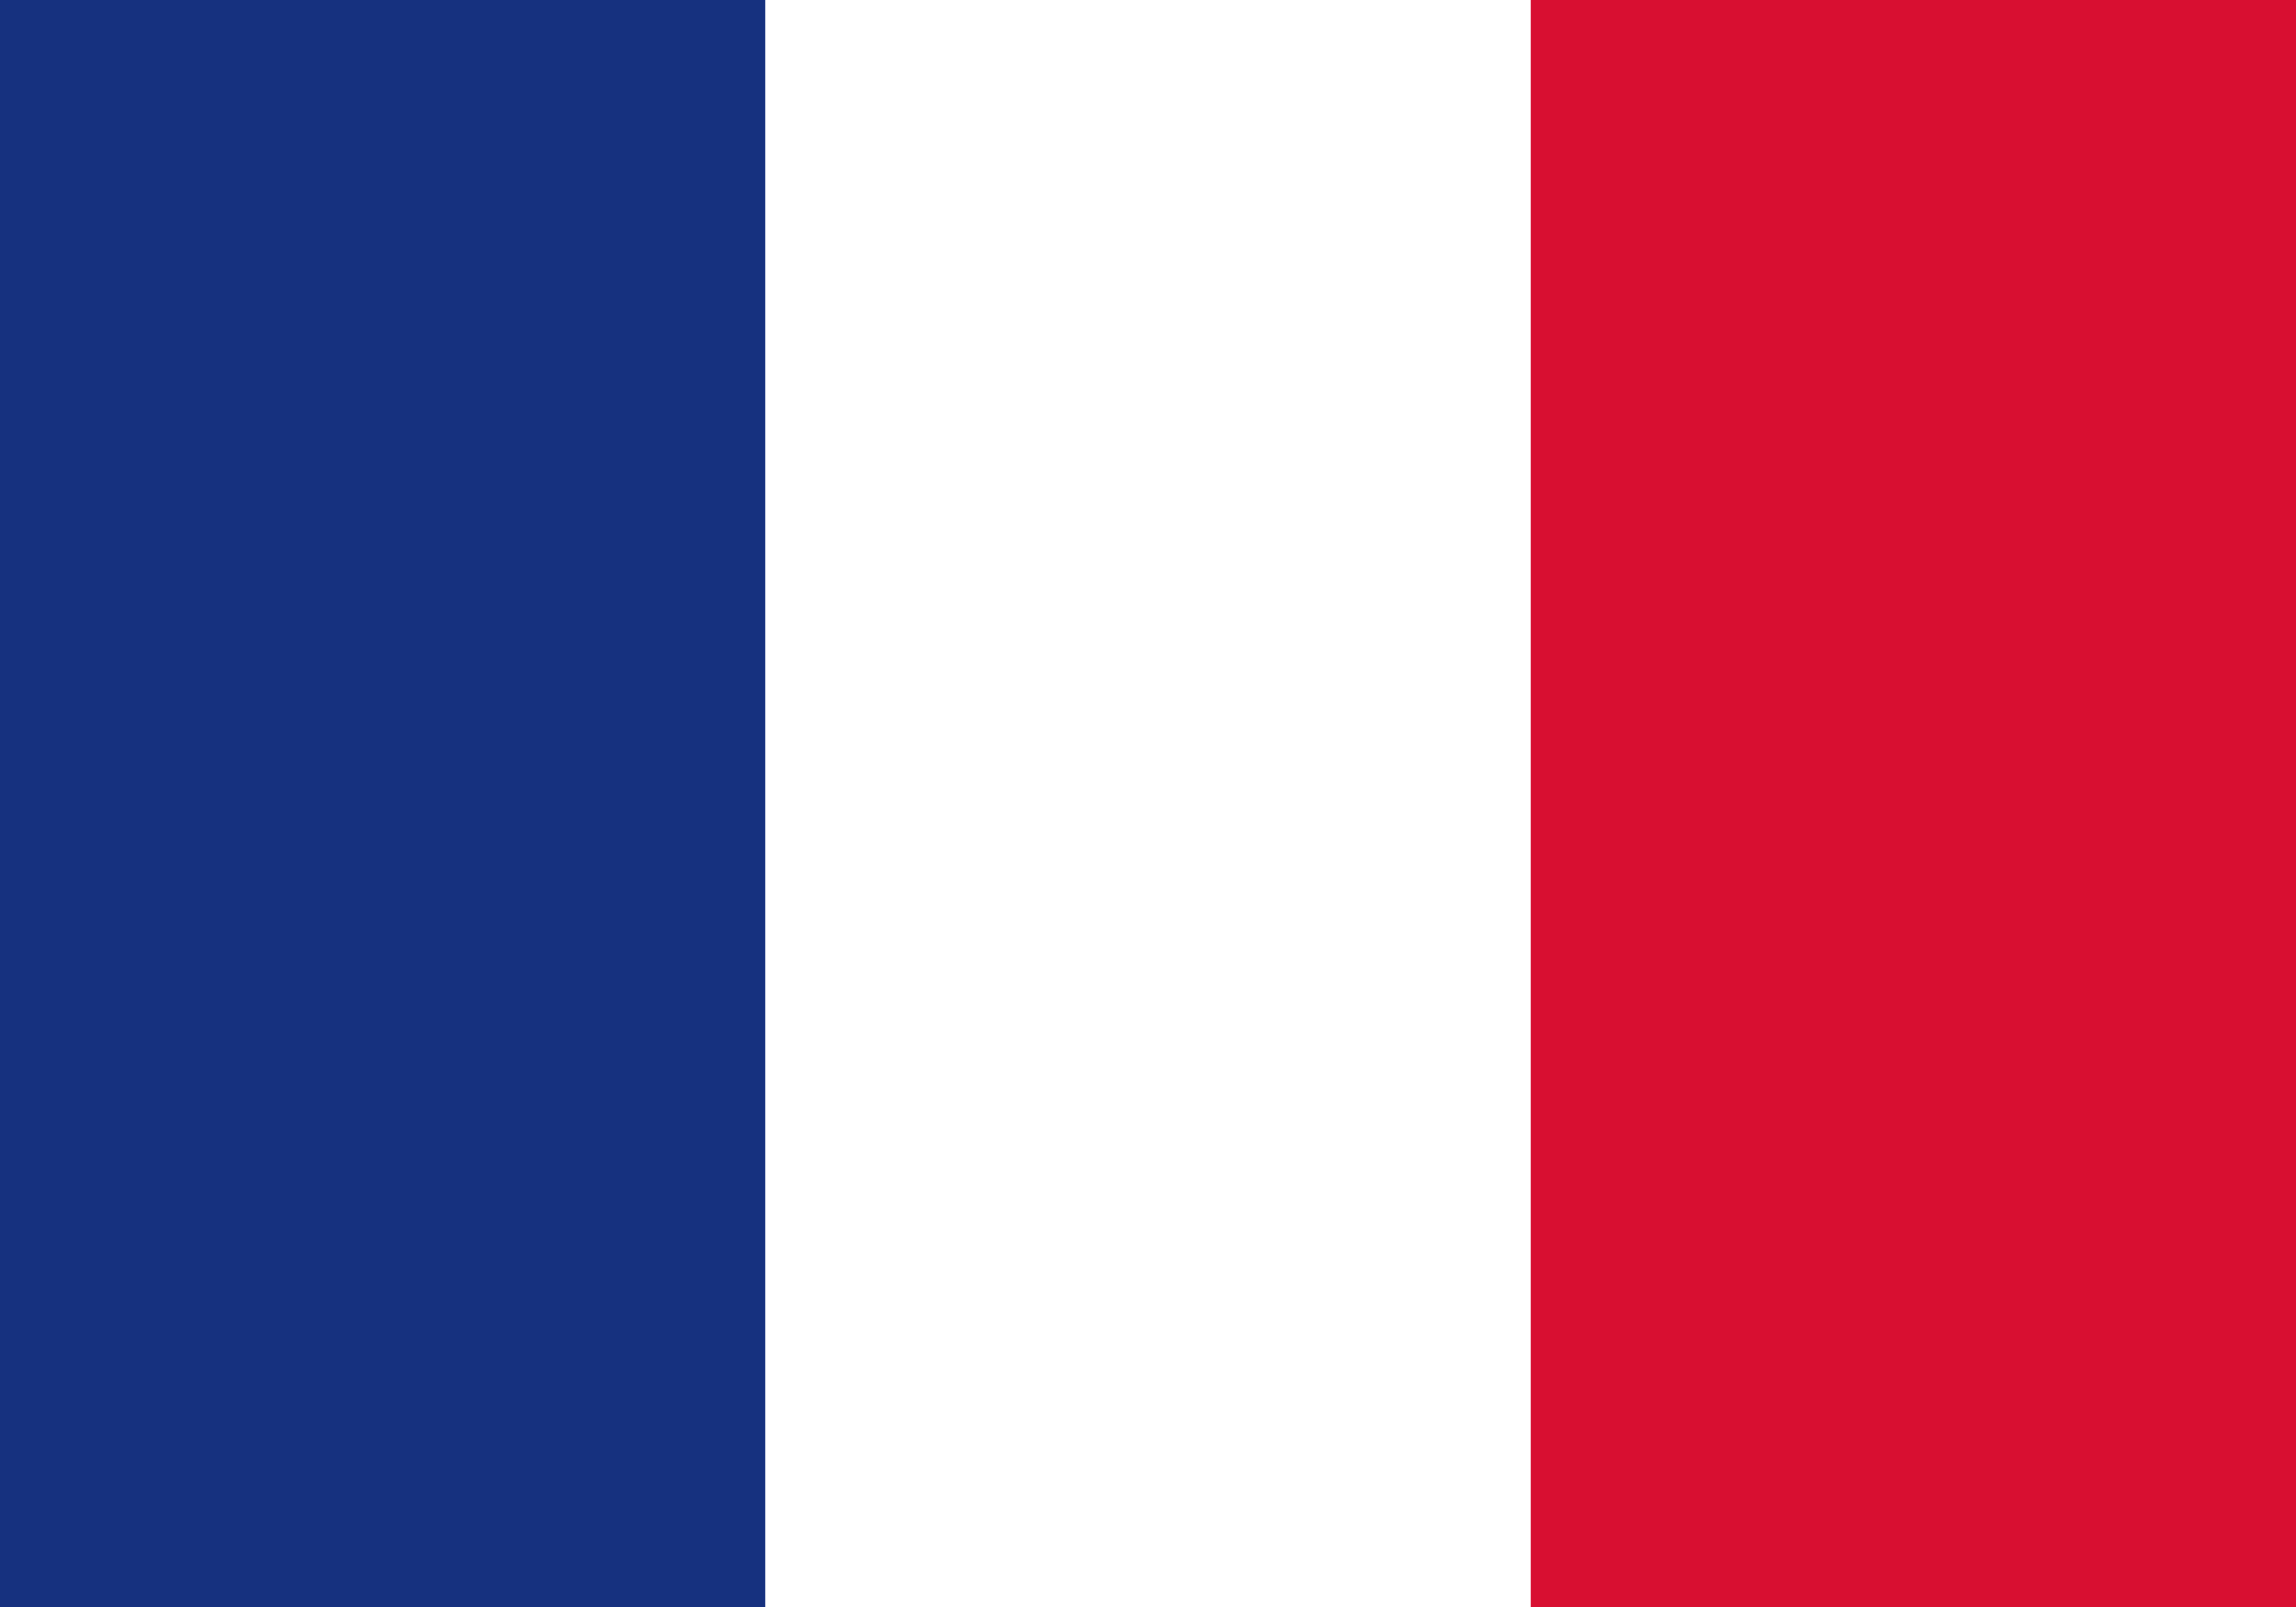 <svg id="Livello_1" data-name="Livello 1" xmlns="http://www.w3.org/2000/svg" viewBox="0 0 100 70"><rect x="0" y="0" width="100" height="70" fill="#808080" stroke="none"/><defs><style>.cls-1{fill:#fff;}.cls-2{fill:#16317f;}.cls-3{fill:#d80f31;}</style></defs><title>francia</title><rect class="cls-1" x="25.69" width="48.62" height="70"/><rect class="cls-2" width="33.33" height="70"/><rect class="cls-3" x="66.67" width="33.33" height="70"/></svg>